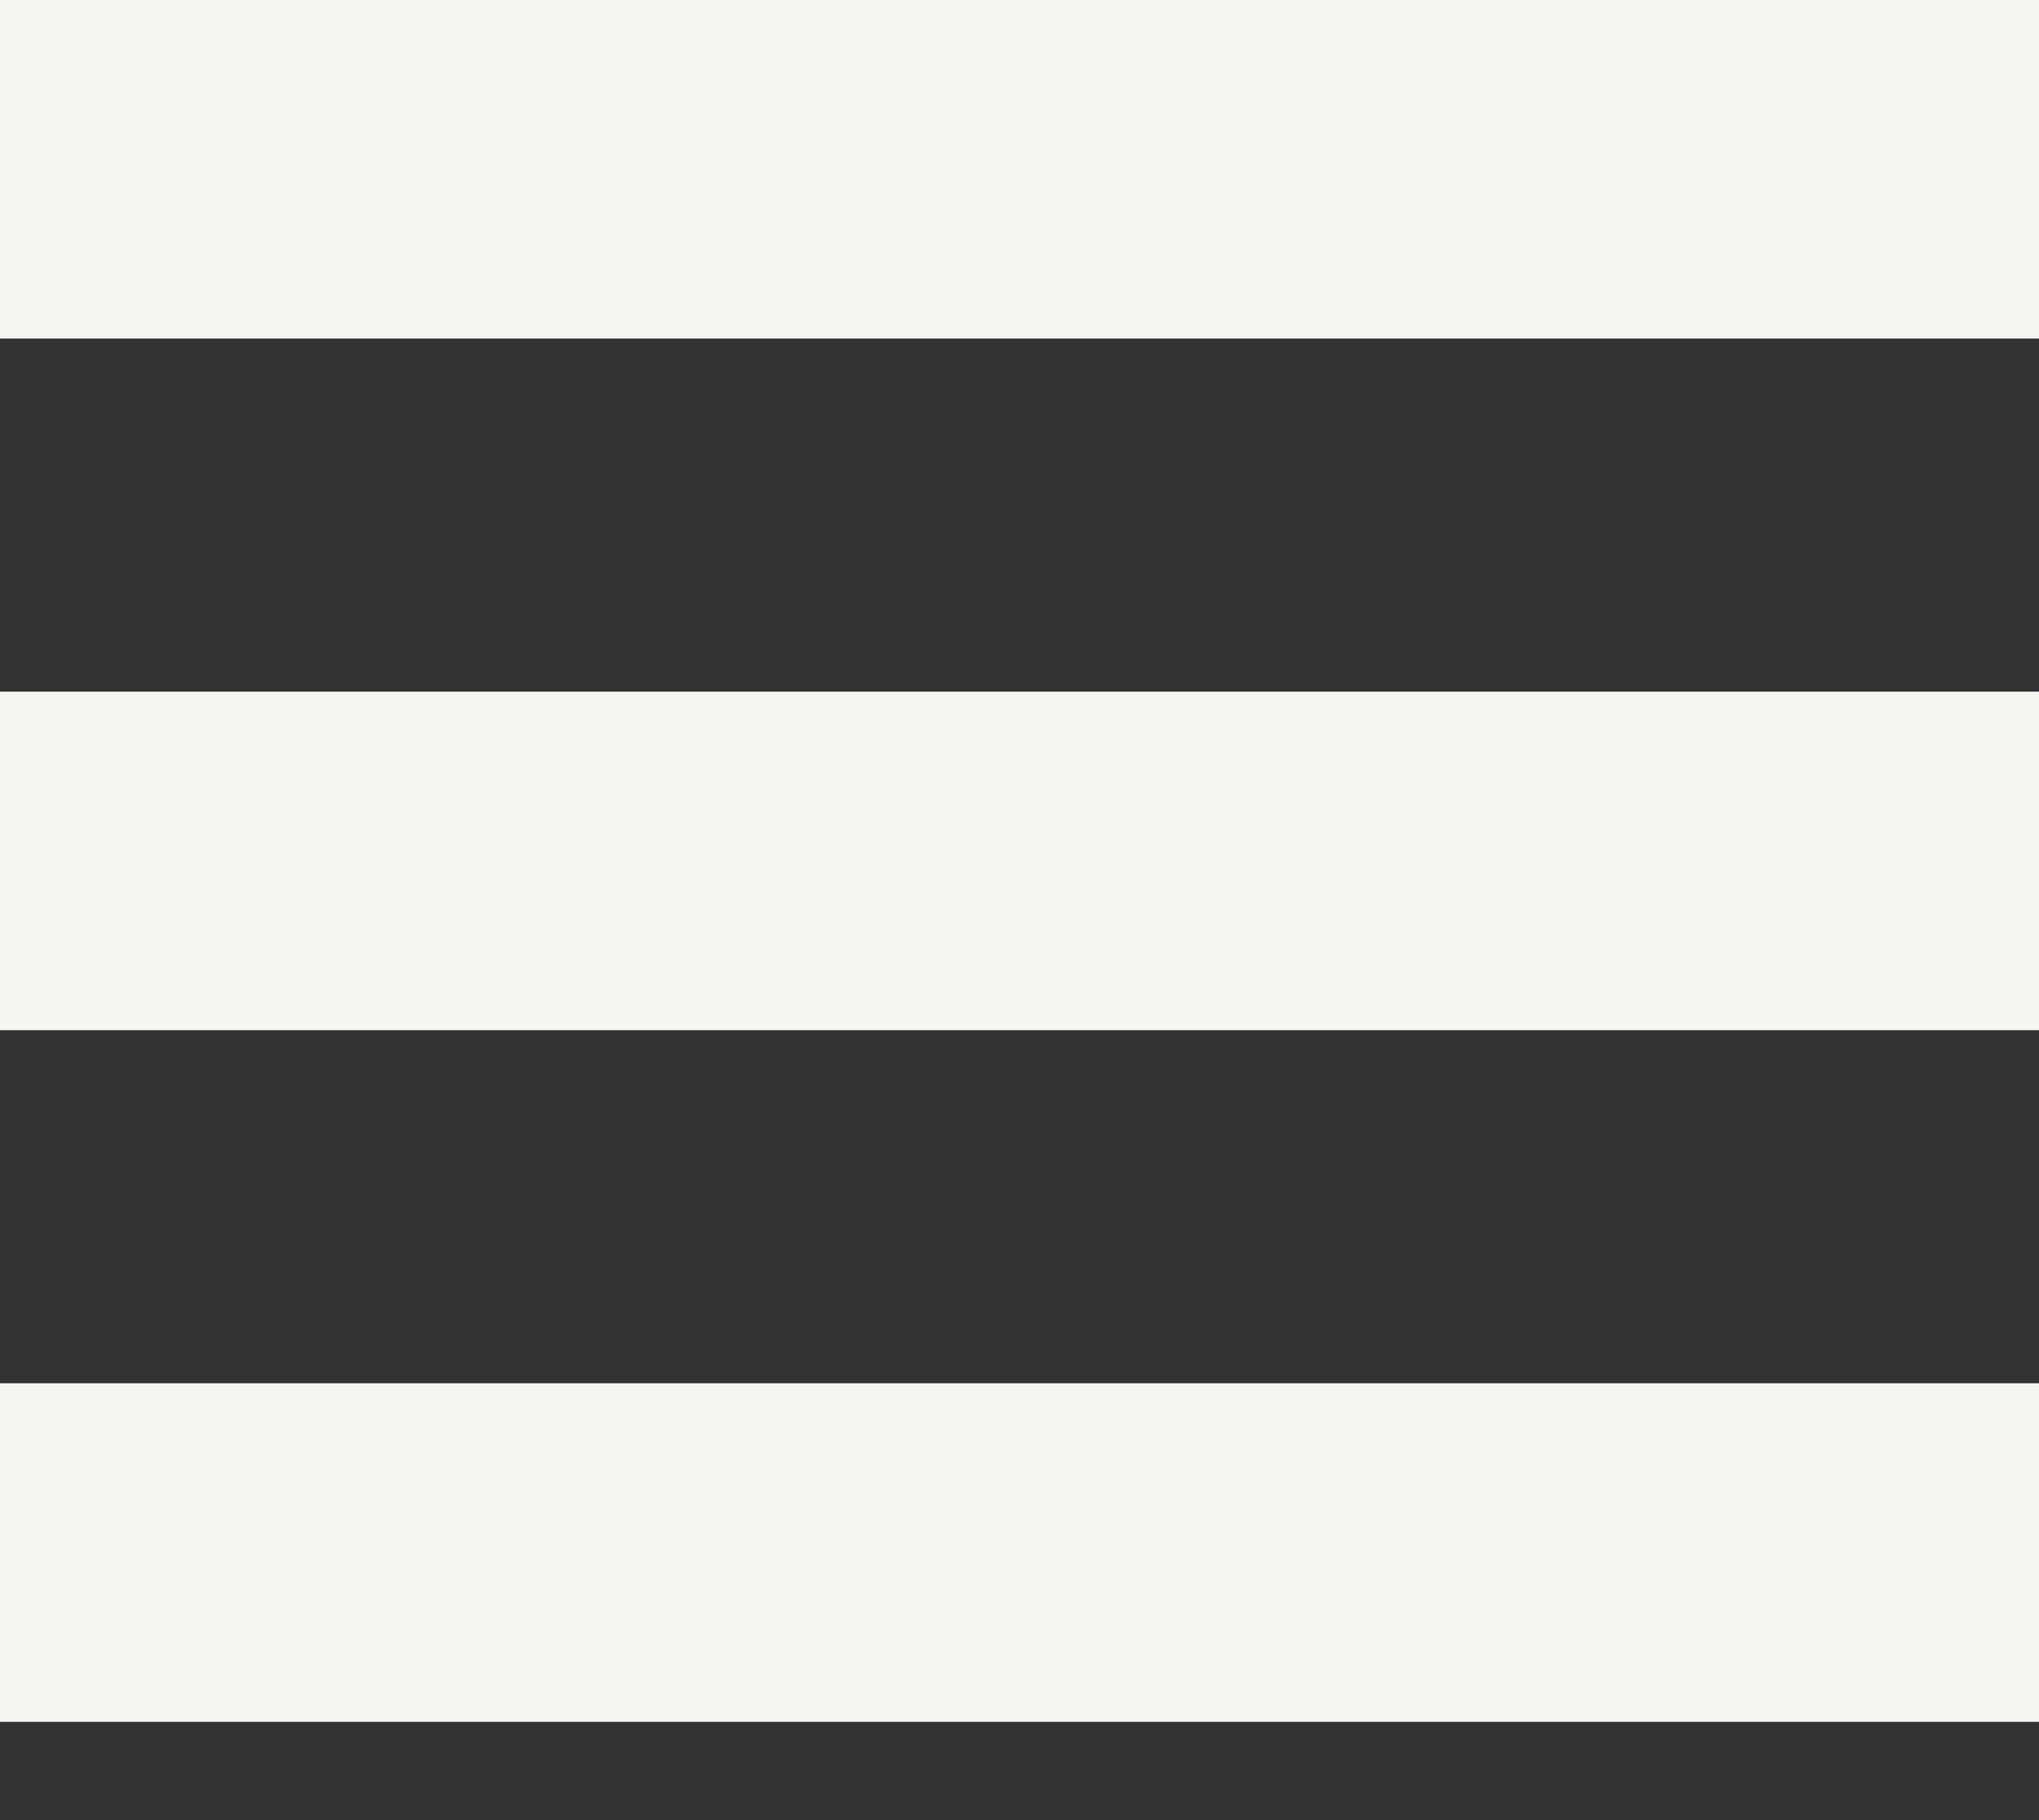 <?xml version="1.0" encoding="UTF-8"?>
<svg xmlns="http://www.w3.org/2000/svg" xmlns:xlink="http://www.w3.org/1999/xlink" xmlns:xodm="http://www.corel.com/coreldraw/odm/2003" xml:space="preserve" width="560px" height="500px" version="1.0" shape-rendering="geometricPrecision" text-rendering="geometricPrecision" image-rendering="optimizeQuality" fill-rule="evenodd" clip-rule="evenodd" viewBox="0 0 560 500">
 <rect x="0" y="0" width="560" height="500" fill="#333333" stroke="none"/>
 <g id="Ebene_x0020_1">
  <rect fill="#f5f5f2" width="560" height="93"></rect>
  <rect fill="#f5f5f2" y="190" width="560" height="93"></rect>
  <rect fill="#f5f5f2" y="380" width="560" height="93"></rect>
 </g>
</svg>
